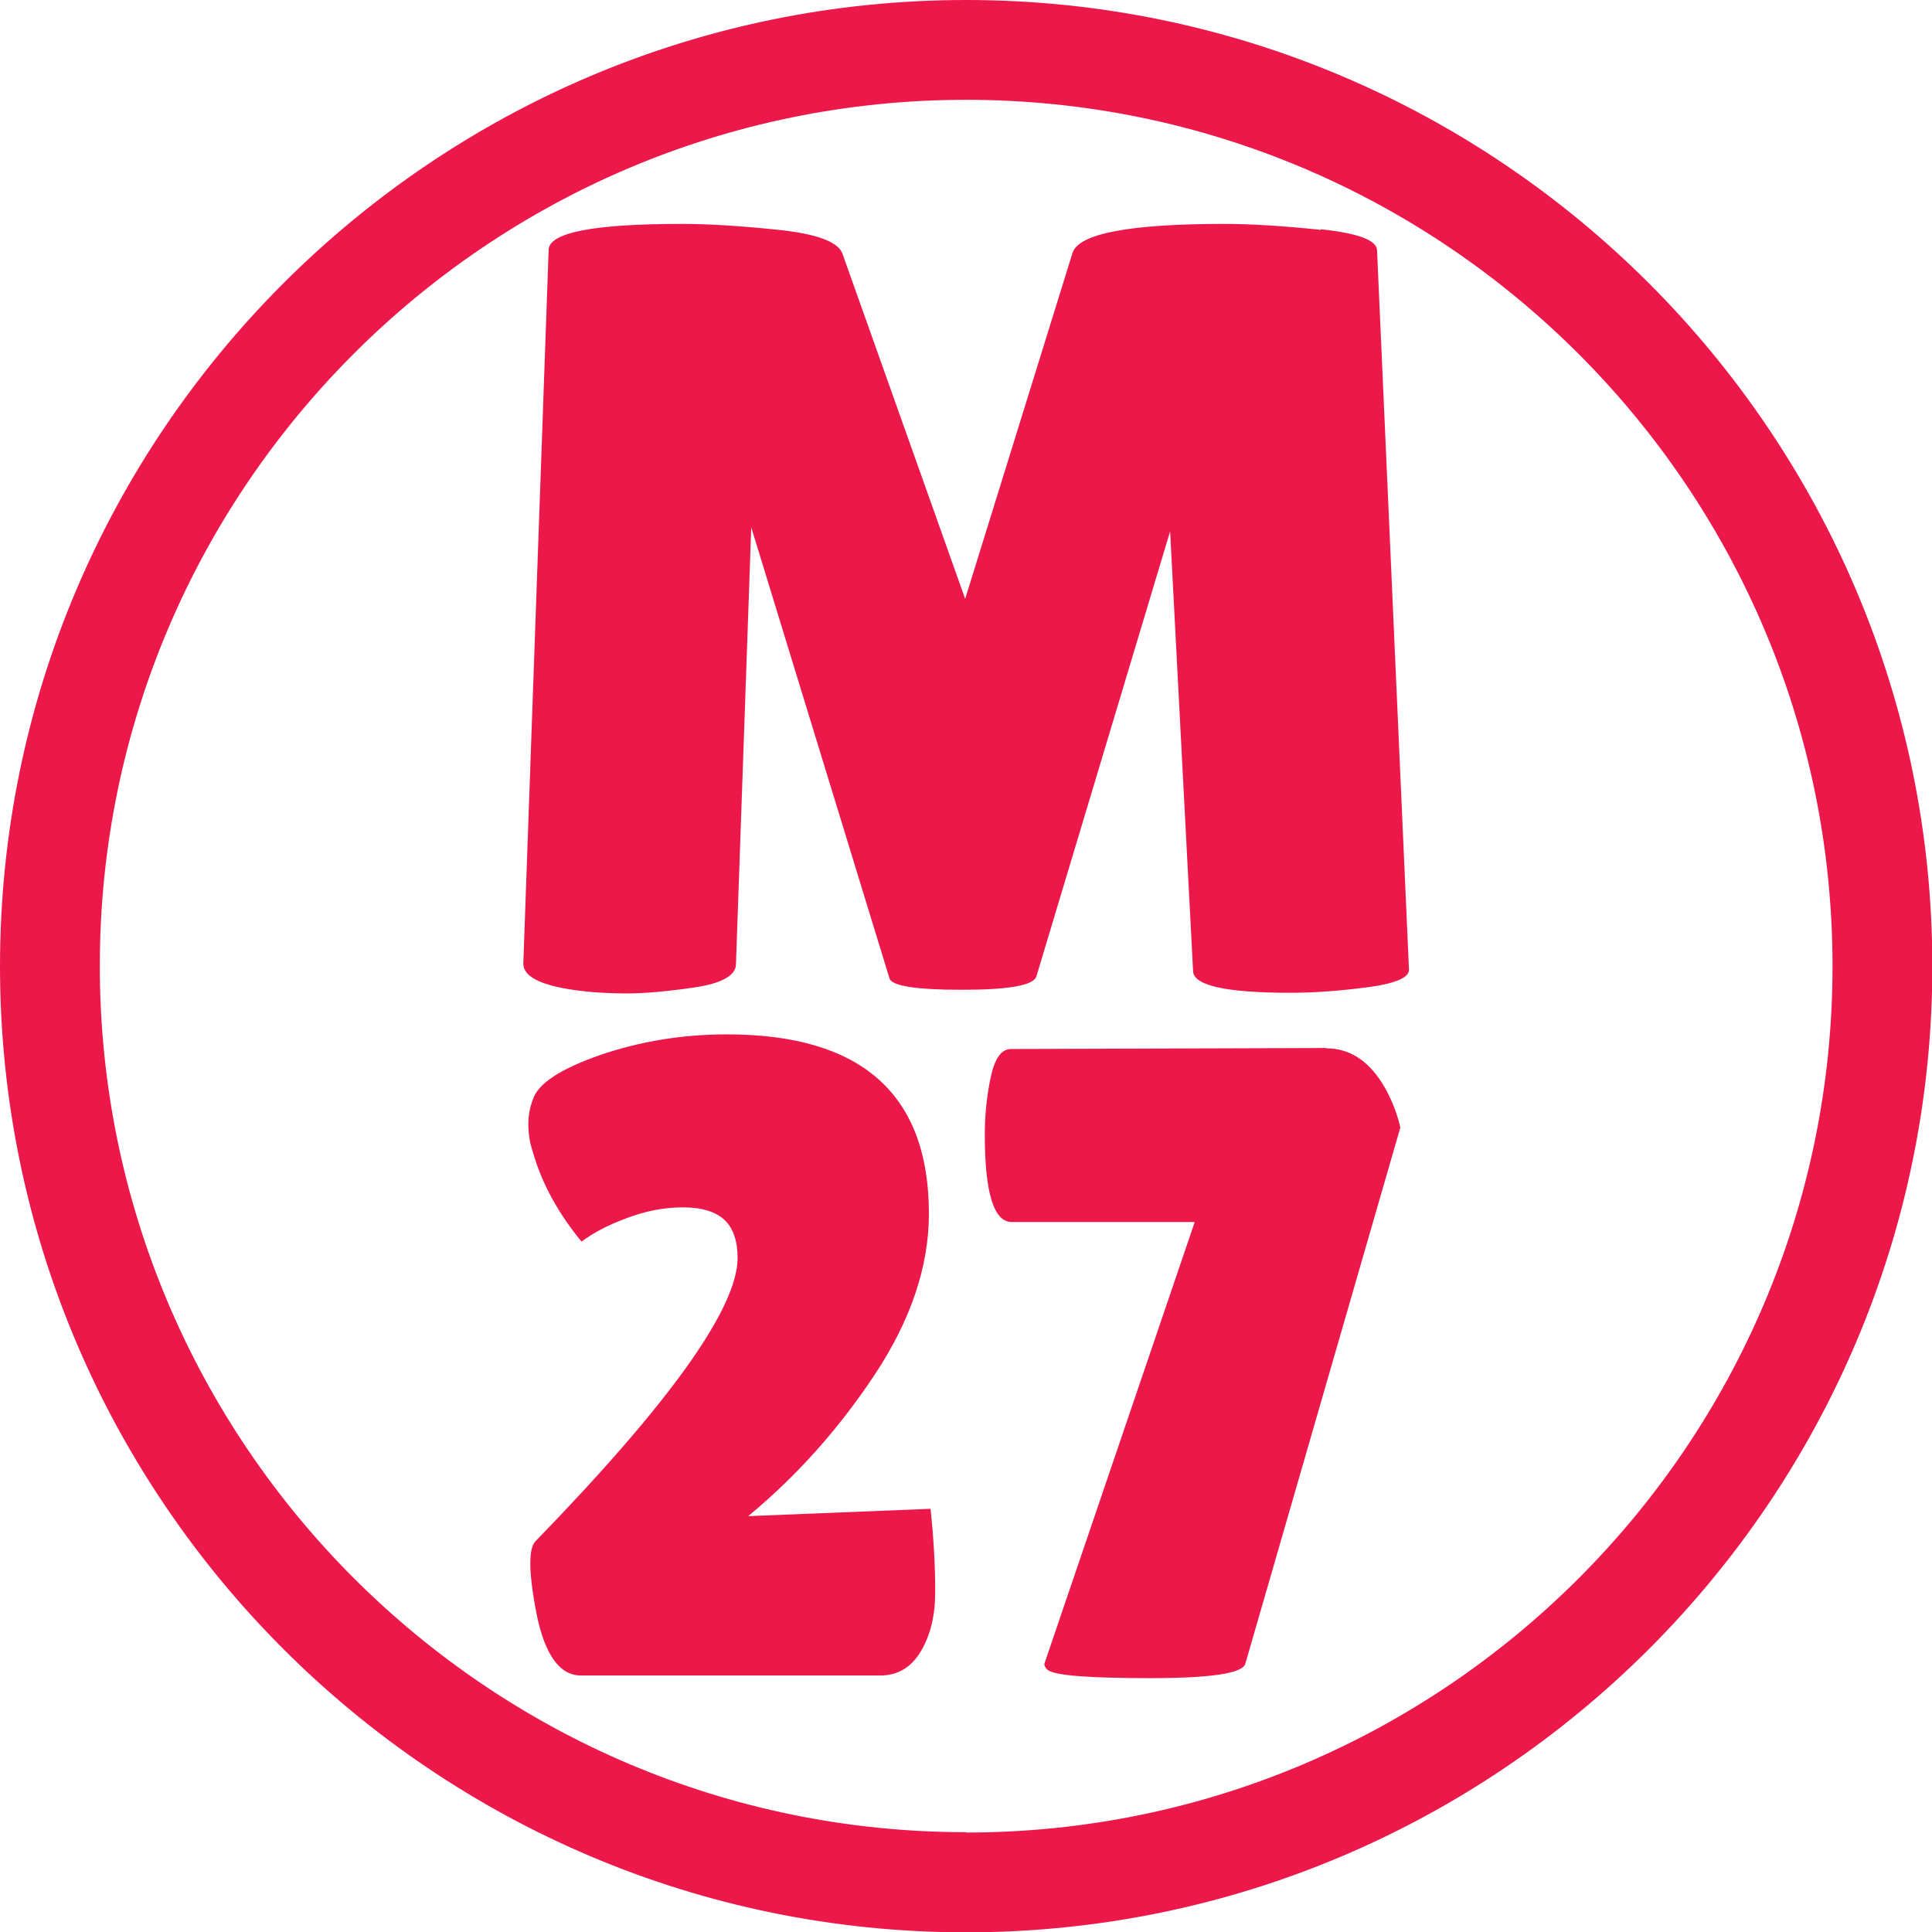<?xml version="1.0" encoding="UTF-8"?>
<svg id="Layer_2" data-name="Layer 2" xmlns="http://www.w3.org/2000/svg" viewBox="0 0 58.07 58.07">
  <defs>
    <style>
      .cls-1 {
        fill: #ed184a;
      }
    </style>
  </defs>
  <g id="Layer_1-2" data-name="Layer 1">
    <g>
      <path class="cls-1" d="m39.71,6.91c-1.13-.12-2.1-.18-2.92-.18-2.83,0-4.35.29-4.55.86l-3.23,10.41-3.69-10.38c-.13-.35-.77-.59-1.91-.71-1.14-.12-2.11-.18-2.9-.18-2.68,0-4.02.26-4.02.79l-.76,21.42c-.02.4.49.67,1.55.82.5.07,1.03.1,1.56.1s1.21-.06,2.03-.18c.81-.12,1.23-.35,1.25-.68l.46-13.15,4.15,13.54c.04.24.77.36,2.18.36s2.15-.13,2.24-.4l4.02-13.38.69,13.21c0,.44.98.66,2.93.66.66,0,1.42-.05,2.27-.16.86-.11,1.29-.29,1.29-.53l-.96-21.62c0-.31-.57-.52-1.7-.64Z"/>
      <path class="cls-1" d="m22.5,45.56c1.44-1.19,2.71-2.61,3.79-4.24,1.08-1.63,1.63-3.25,1.63-4.84,0-3.59-2.02-5.39-6.07-5.39-1.34,0-2.61.21-3.81.62-1.2.42-1.87.86-2.02,1.33-.09.23-.14.48-.14.75s.04.55.14.85c.27.94.76,1.83,1.46,2.68.33-.25.77-.49,1.34-.7.57-.22,1.14-.33,1.71-.33s.98.13,1.25.38c.26.25.39.63.39,1.14,0,1.5-2.02,4.34-6.07,8.51-.11.11-.16.33-.16.68s.06.85.19,1.52c.25,1.23.7,1.84,1.33,1.84h9c.52,0,.93-.24,1.22-.73s.43-1.08.43-1.79-.04-1.54-.14-2.49l-5.47.22Z"/>
      <path class="cls-1" d="m39.87,31.5l-9.48.03c-.29,0-.49.28-.61.84-.12.56-.18,1.14-.18,1.73,0,1.75.27,2.63.81,2.63h5.5l-4.52,13.28c0,.07.04.14.11.19.22.16,1.24.24,3.06.24s2.78-.14,2.87-.43l4.66-16.12c-.09-.4-.24-.79-.46-1.19-.45-.79-1.04-1.19-1.76-1.19Z"/>
      <path class="cls-1" d="m29.04,0C13.03,0,0,13.03,0,29.04s13.03,29.04,29.04,29.04,29.04-13.03,29.04-29.04S45.05,0,29.04,0Zm0,55.07c-14.36,0-26.04-11.68-26.04-26.04S14.68,3,29.04,3s26.04,11.68,26.04,26.04-11.68,26.04-26.04,26.04Z"/>
    </g>
  </g>
</svg>